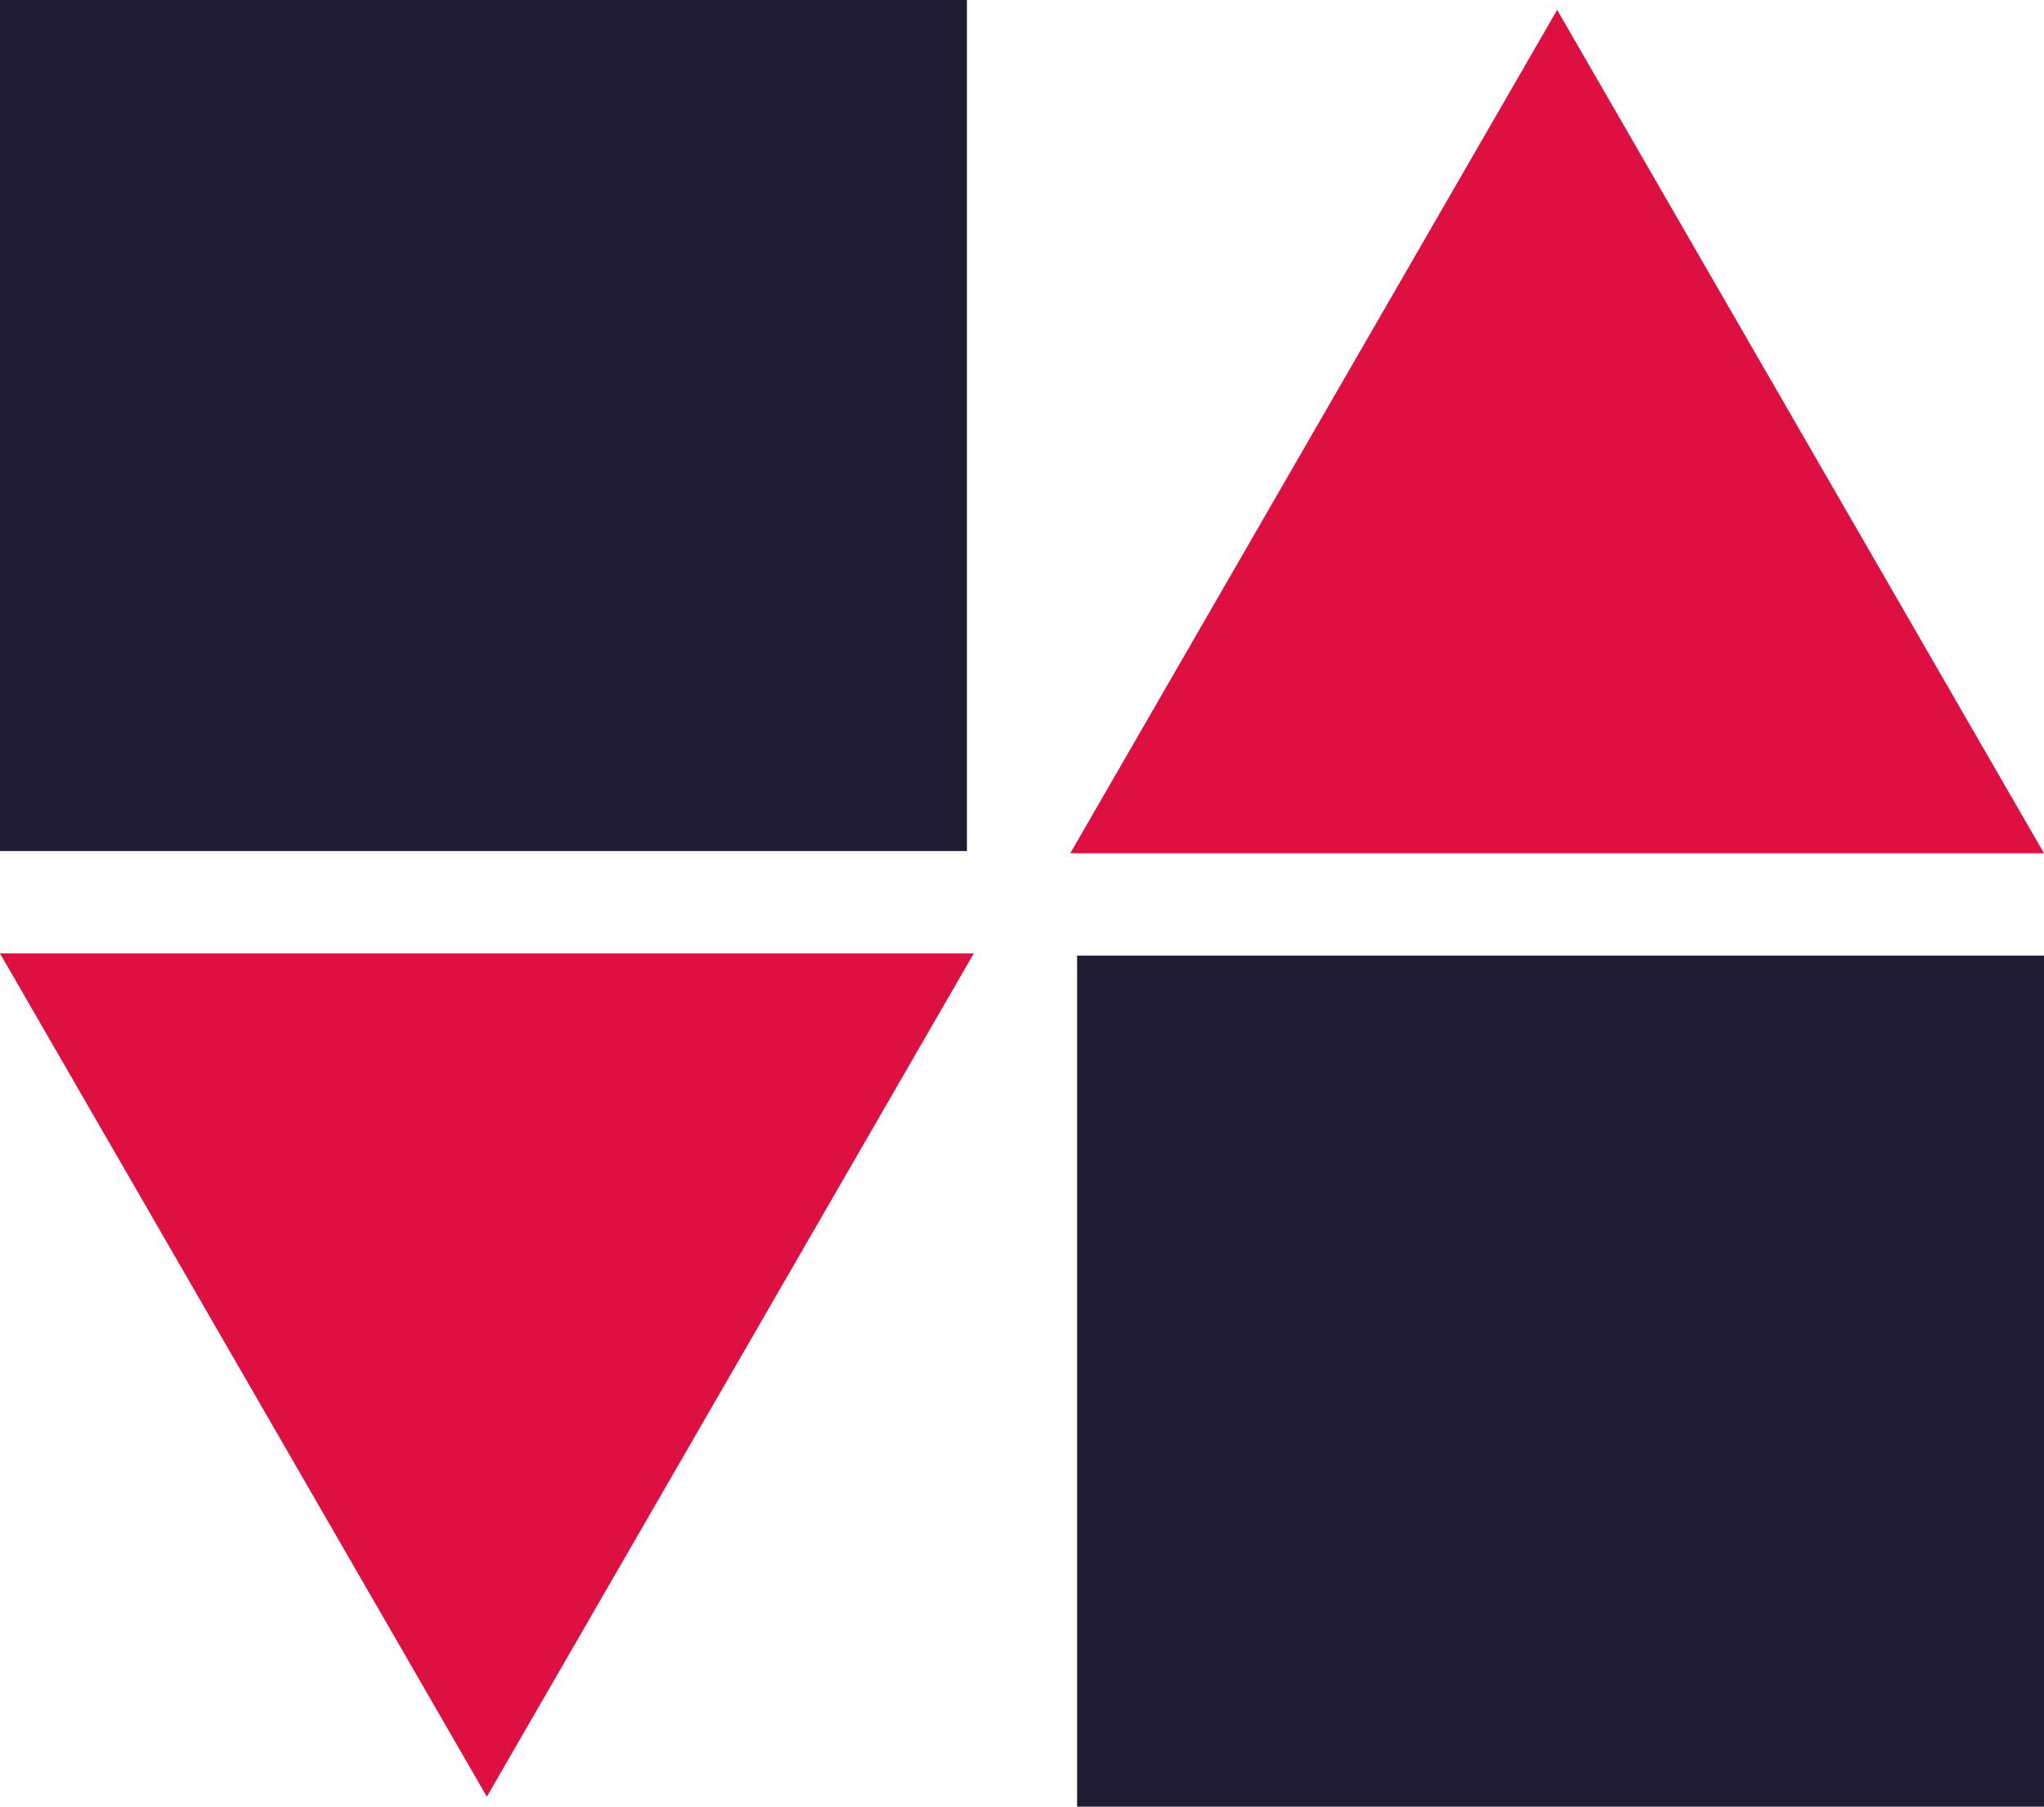 <?xml version="1.0" encoding="UTF-8"?><svg xmlns="http://www.w3.org/2000/svg" viewBox="0 0 223.4 197.45"><defs><style>.cls-1{fill:#dd1041;}.cls-2{fill:#201c33;}.cls-3{mix-blend-mode:multiply;}.cls-4{isolation:isolate;}</style></defs><g class="cls-4"><g id="Layer_2"><g id="Layer_1-2"><g><g class="cls-3"><polygon class="cls-1" points="170.19 1.08 196.8 47.17 223.4 93.25 170.19 93.25 116.98 93.25 143.58 47.17 170.19 1.08"/></g><rect class="cls-2" width="105.68" height="93.01"/><g class="cls-3"><polygon class="cls-1" points="53.21 196.36 26.61 150.28 0 104.2 53.21 104.2 106.43 104.2 79.82 150.28 53.21 196.36"/></g><rect class="cls-2" x="117.73" y="104.44" width="105.68" height="93.01" transform="translate(341.13 301.89) rotate(180)"/></g></g></g></g></svg>